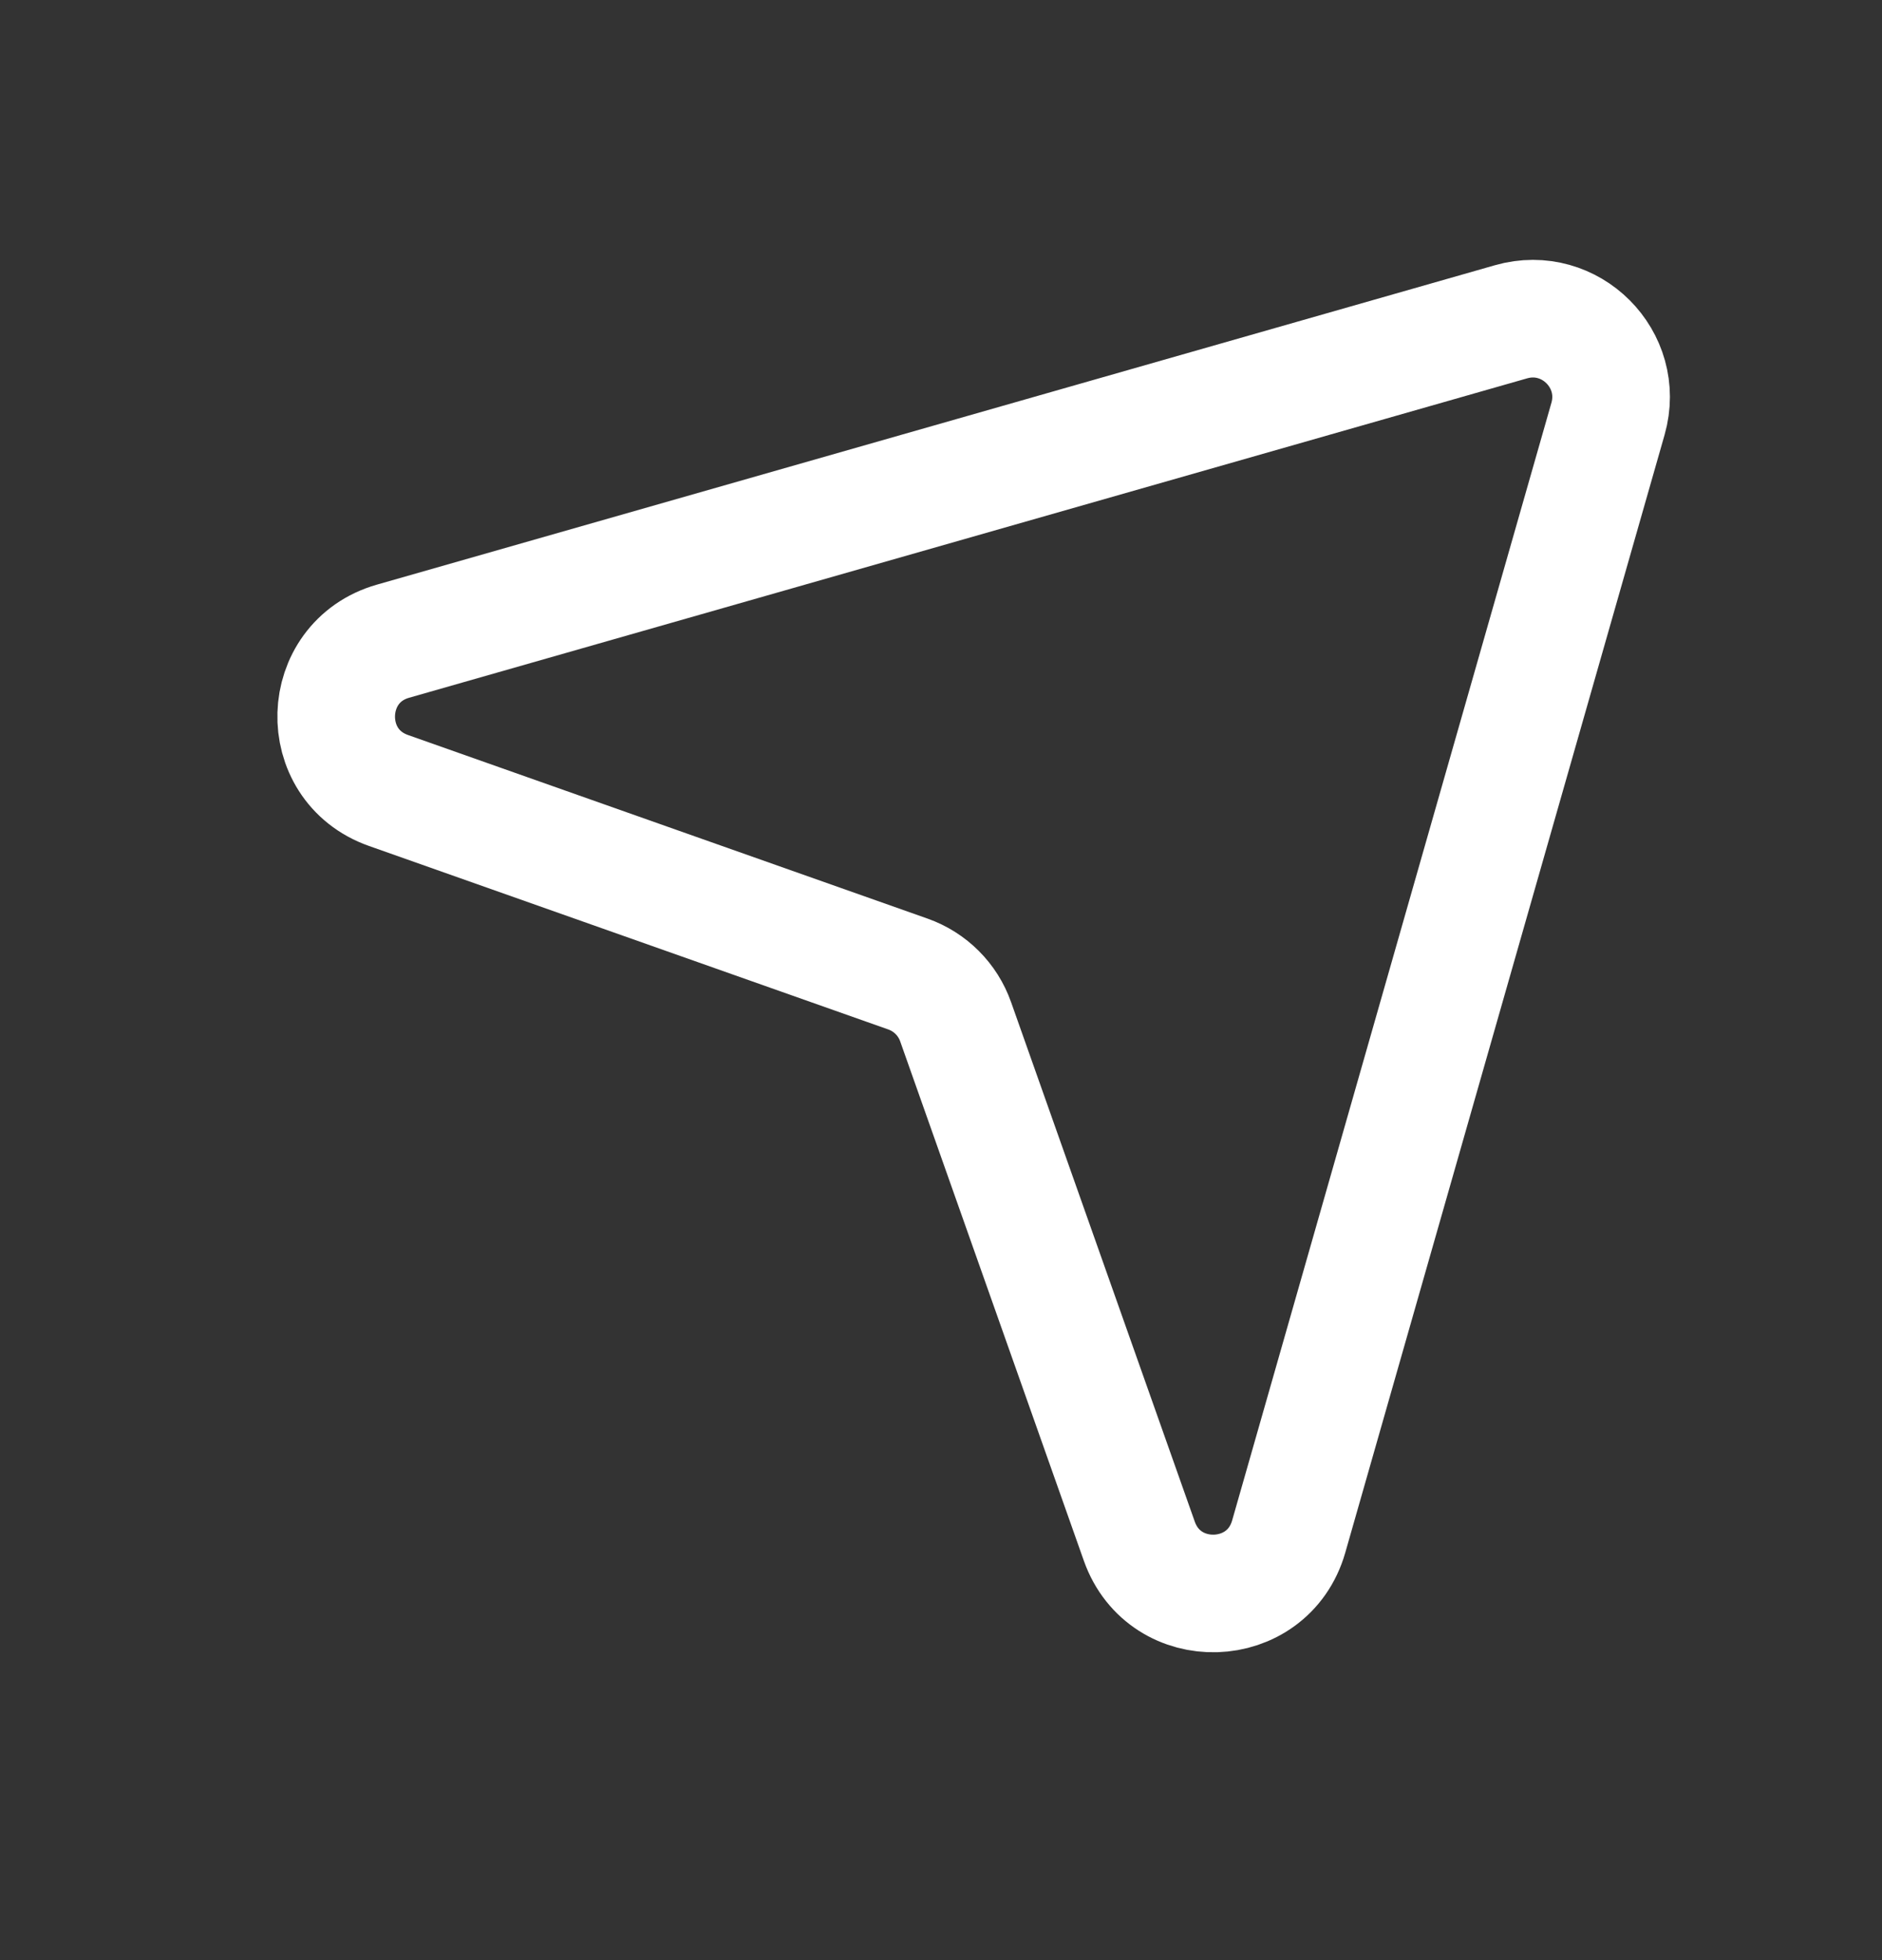 <svg width="24" height="25" viewBox="0 0 24 25" fill="none" xmlns="http://www.w3.org/2000/svg">
<rect x="0" y="0" width="24" height="25" fill="#333333" stroke="none"/>
<path d="M19.27 4.104L5.012 8.178C4.076 8.445 4.036 9.758 4.954 10.082L11.578 12.423C11.863 12.524 12.087 12.748 12.187 13.033L14.529 19.657C14.854 20.575 16.166 20.535 16.434 19.598L20.506 5.341C20.721 4.586 20.024 3.889 19.27 4.104Z" stroke="white" stroke-width="1.5" stroke-linejoin="round"/>
</svg>
